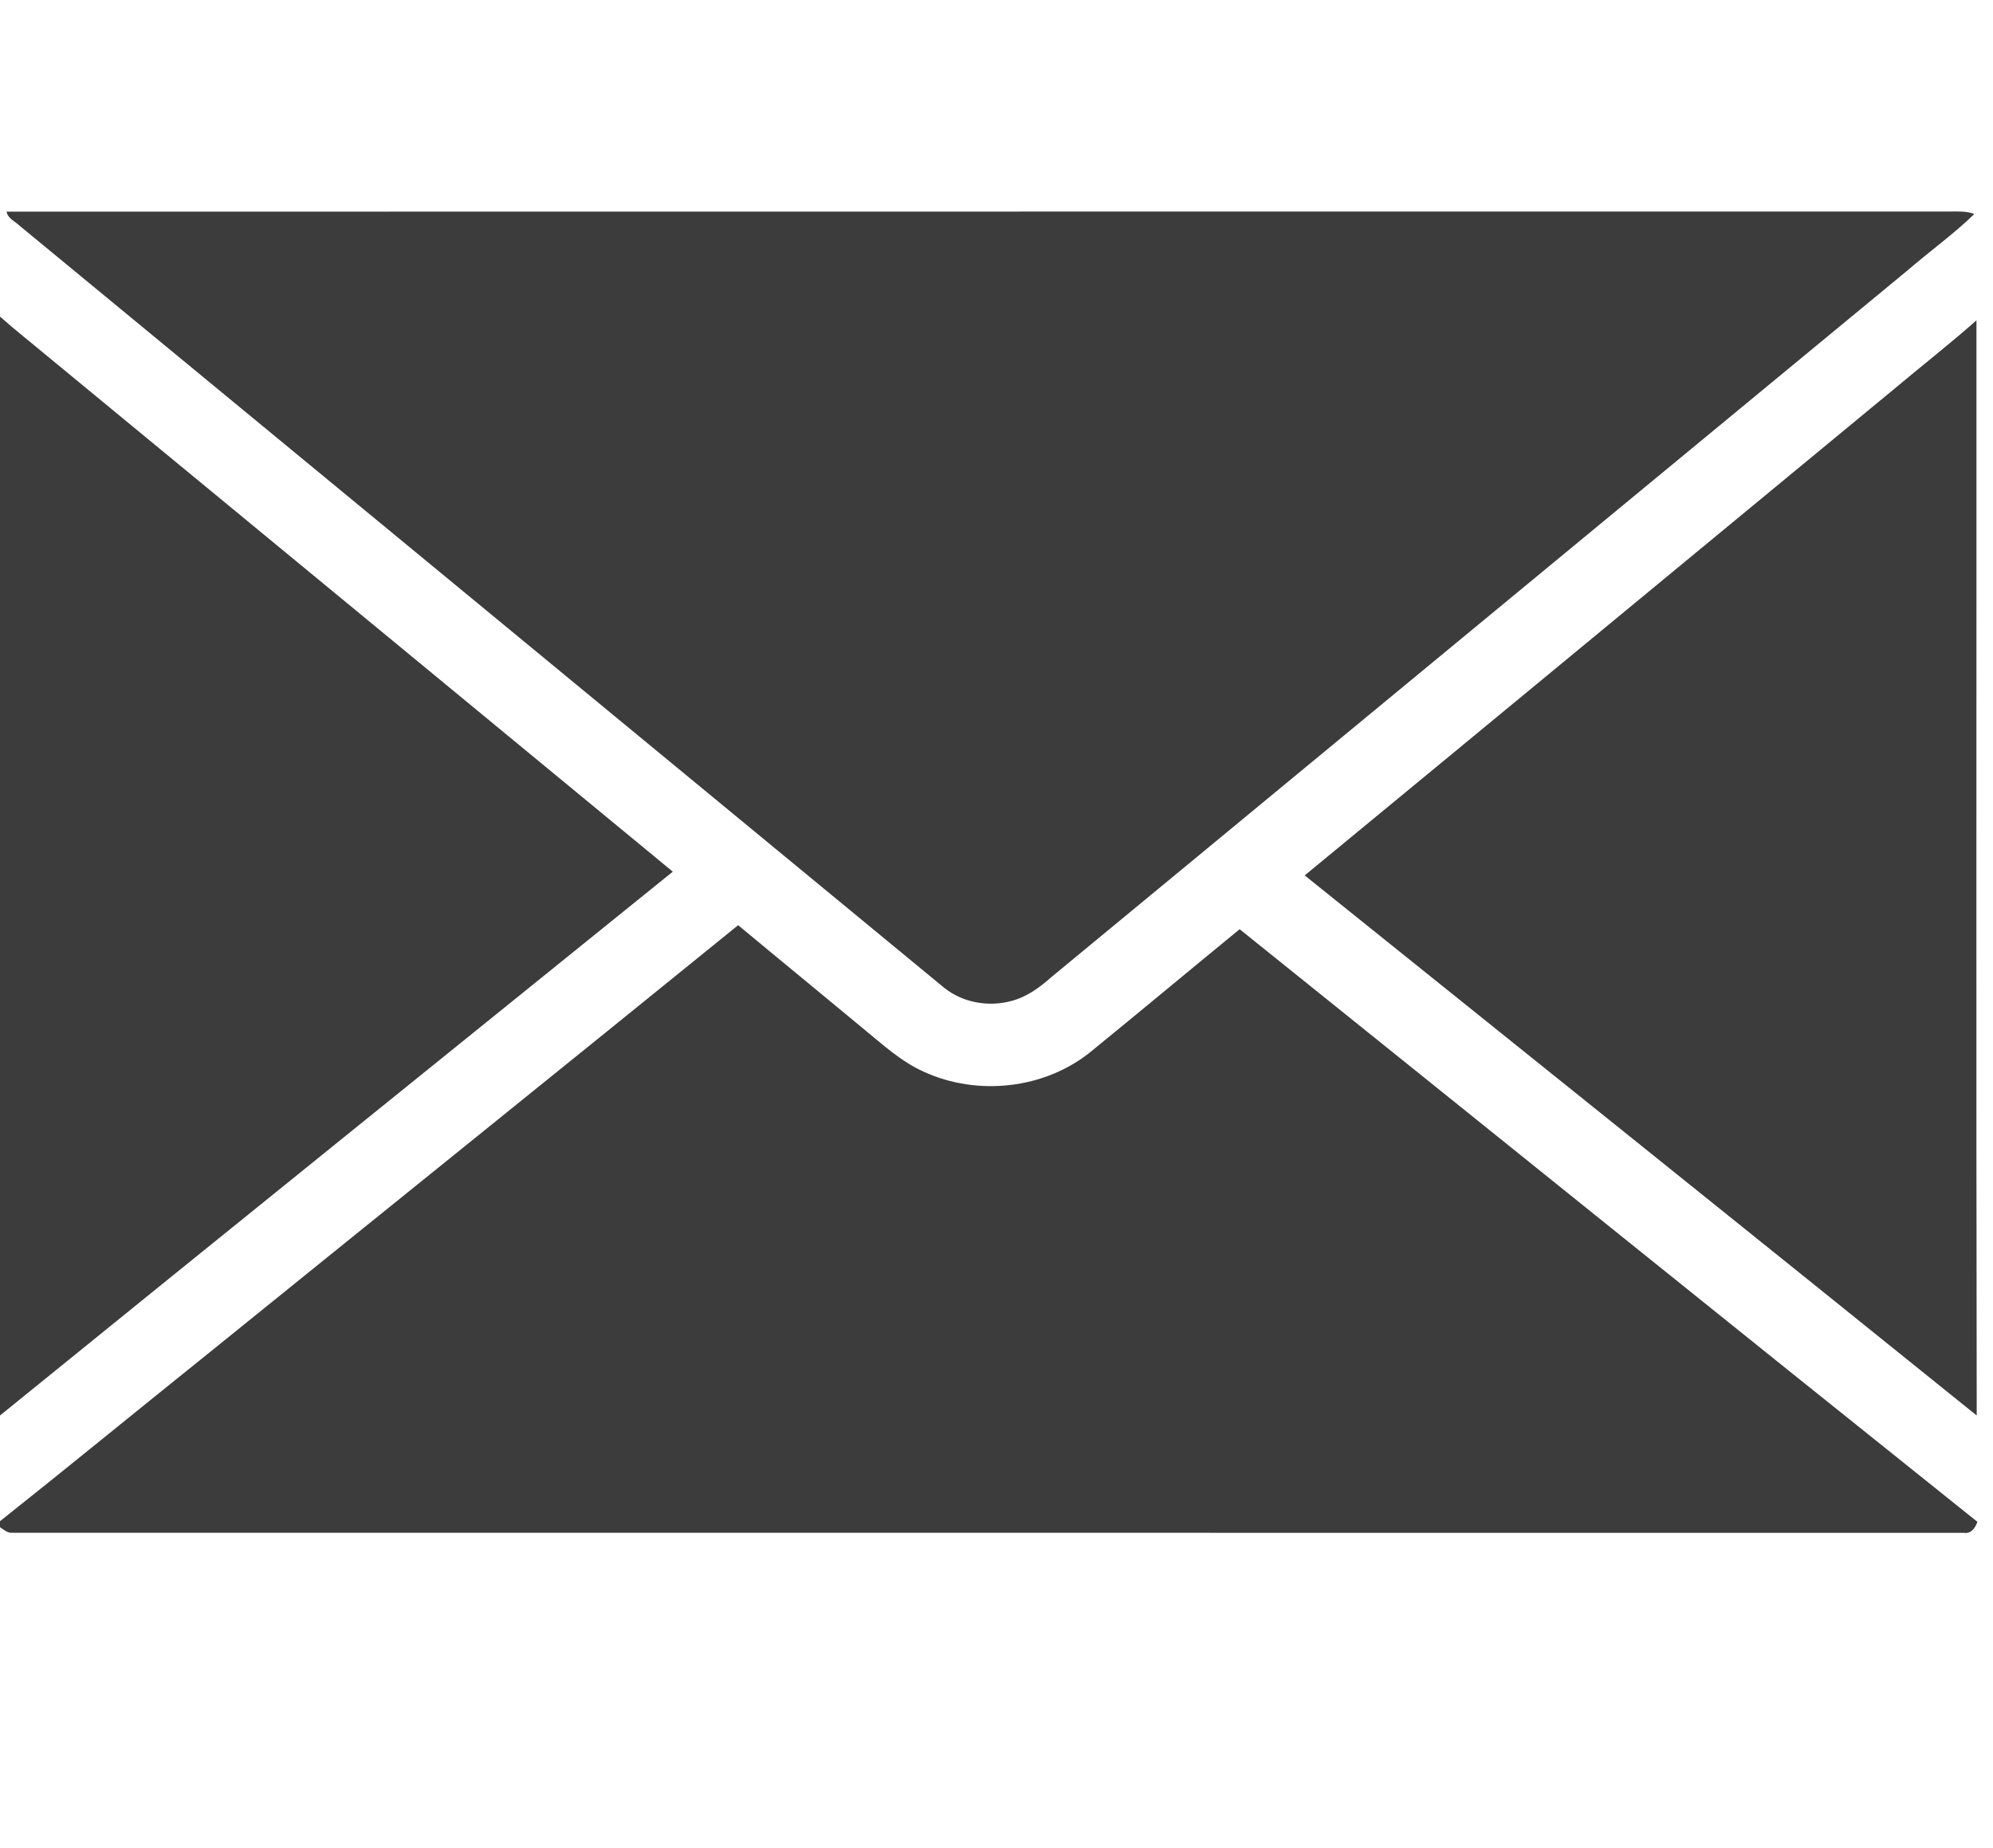 <?xml version="1.0" encoding="UTF-8" ?>
<!DOCTYPE svg PUBLIC "-//W3C//DTD SVG 1.1//EN" "http://www.w3.org/Graphics/SVG/1.1/DTD/svg11.dtd">
<svg width="617pt" height="572pt" viewBox="0 0 617 572" version="1.1" xmlns="http://www.w3.org/2000/svg">
<g id="#3c3c3cff">
<path fill="#3c3c3c" opacity="1.00" d=" M 2.04 65.52 C 202.37 65.46 402.69 65.52 603.02 65.49 C 605.76 65.49 608.60 65.23 611.22 66.25 C 604.78 72.50 597.41 77.78 590.61 83.65 C 502.25 156.60 413.84 229.50 325.50 302.47 C 321.88 305.69 317.83 308.66 313.06 309.88 C 305.98 311.81 297.95 310.38 292.22 305.72 C 196.85 227.10 101.47 148.49 6.08 69.89 C 4.68 68.53 2.38 67.65 2.04 65.52 Z" />
<path fill="#3c3c3c" opacity="1.00" d=" M 0.00 98.01 C 4.78 102.26 9.82 106.19 14.72 110.30 C 79.24 163.48 143.79 216.63 208.29 269.84 C 138.86 325.95 69.32 381.95 0.00 438.19 L 0.00 98.01 Z" />
<path fill="#3c3c3c" opacity="1.00" d=" M 586.99 119.93 C 595.26 112.98 603.79 106.33 611.88 99.17 C 611.92 212.18 611.76 325.19 611.96 438.20 C 542.69 382.36 473.28 326.71 403.91 271.00 C 464.99 220.70 525.96 170.28 586.99 119.93 Z" />
<path fill="#3c3c3c" opacity="1.00" d=" M 228.52 286.41 C 241.26 297.01 254.10 307.50 266.85 318.10 C 272.97 323.07 278.83 328.61 286.13 331.84 C 302.69 339.38 323.39 337.14 337.61 325.64 C 353.06 313.05 368.36 300.29 383.77 287.65 C 459.91 348.80 535.91 410.12 612.17 471.11 C 611.54 472.95 610.24 474.90 608.00 474.51 C 406.65 474.50 205.29 474.51 3.93 474.50 C 2.37 474.67 1.18 473.57 0.00 472.76 L 0.00 470.92 C 21.89 453.53 43.51 435.79 65.32 418.30 C 119.70 374.31 174.21 330.48 228.52 286.41 Z" />
</g>
</svg>
